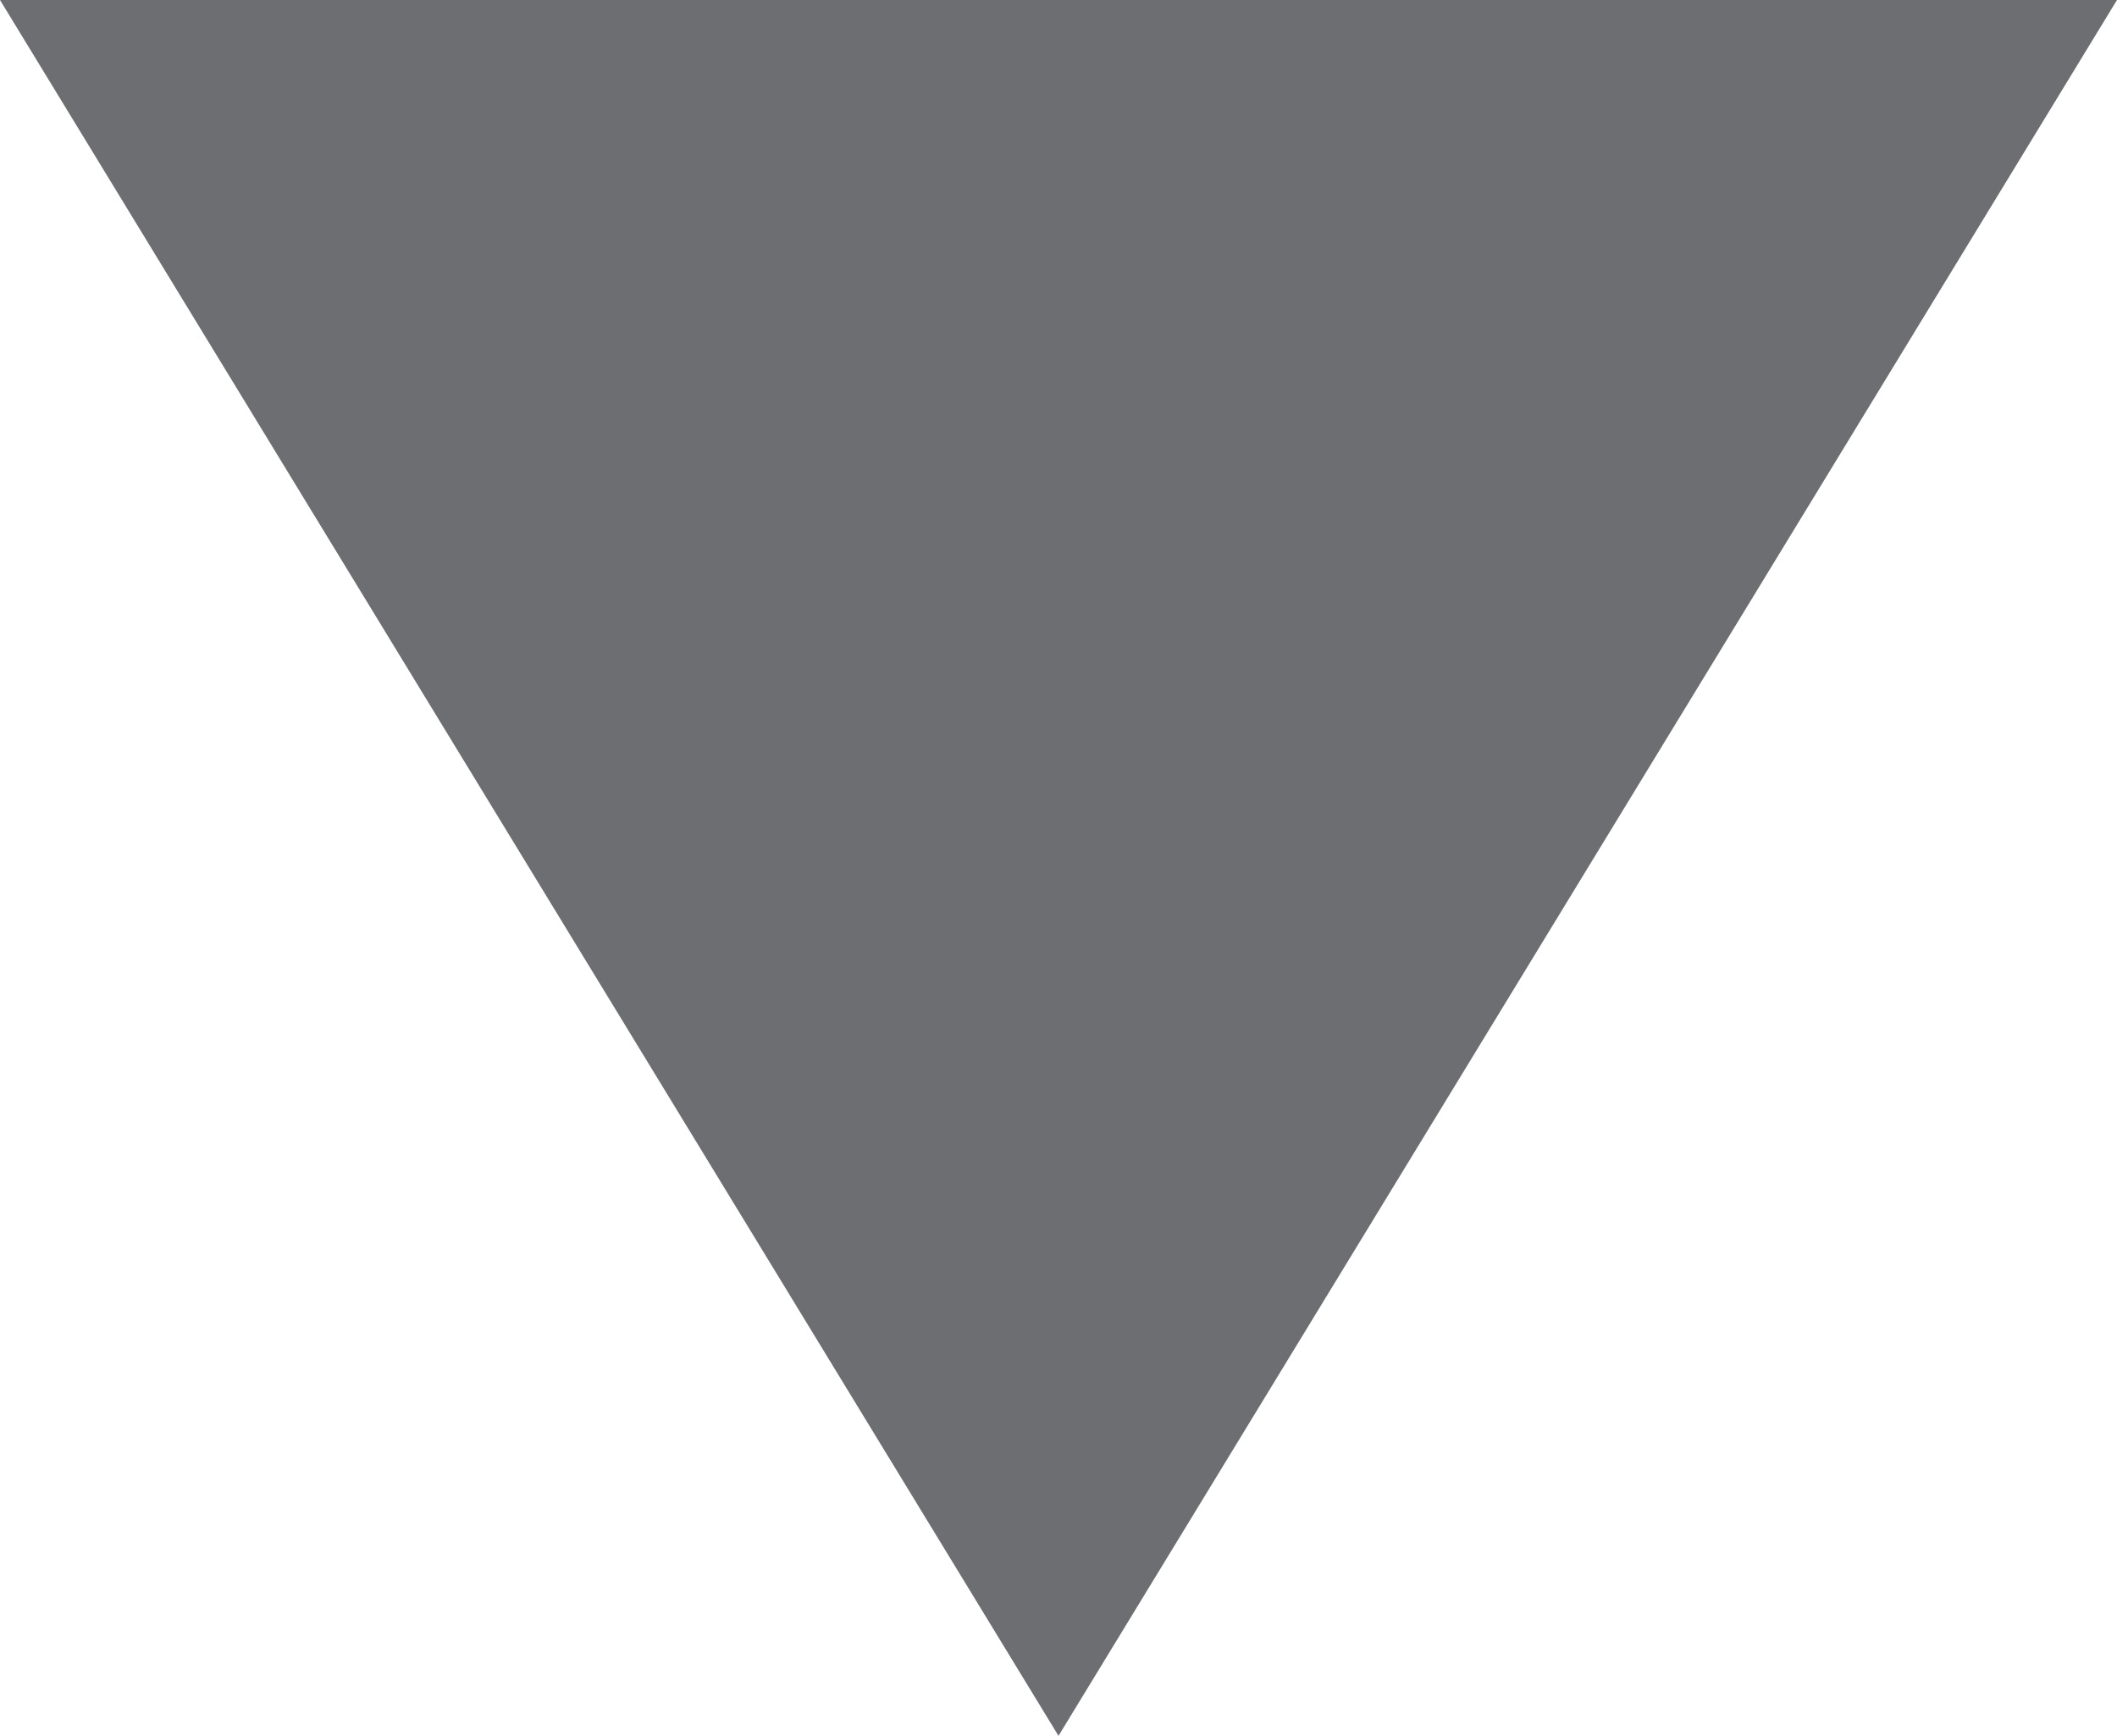 <?xml version="1.0" encoding="utf-8"?>
<!-- Generator: Adobe Illustrator 16.0.0, SVG Export Plug-In . SVG Version: 6.00 Build 0)  -->
<!DOCTYPE svg PUBLIC "-//W3C//DTD SVG 1.1//EN" "http://www.w3.org/Graphics/SVG/1.1/DTD/svg11.dtd">
<svg version="1.1" id="Layer_1" xmlns="http://www.w3.org/2000/svg" xmlns:xlink="http://www.w3.org/1999/xlink" x="0px" y="0px"
	 width="19.514px" height="16px" viewBox="0 0 19.514 16" enable-background="new 0 0 19.514 16" xml:space="preserve">
<polygon fill="#6D6E71" points="0,0 9.757,16 19.514,0 "/>
</svg>

